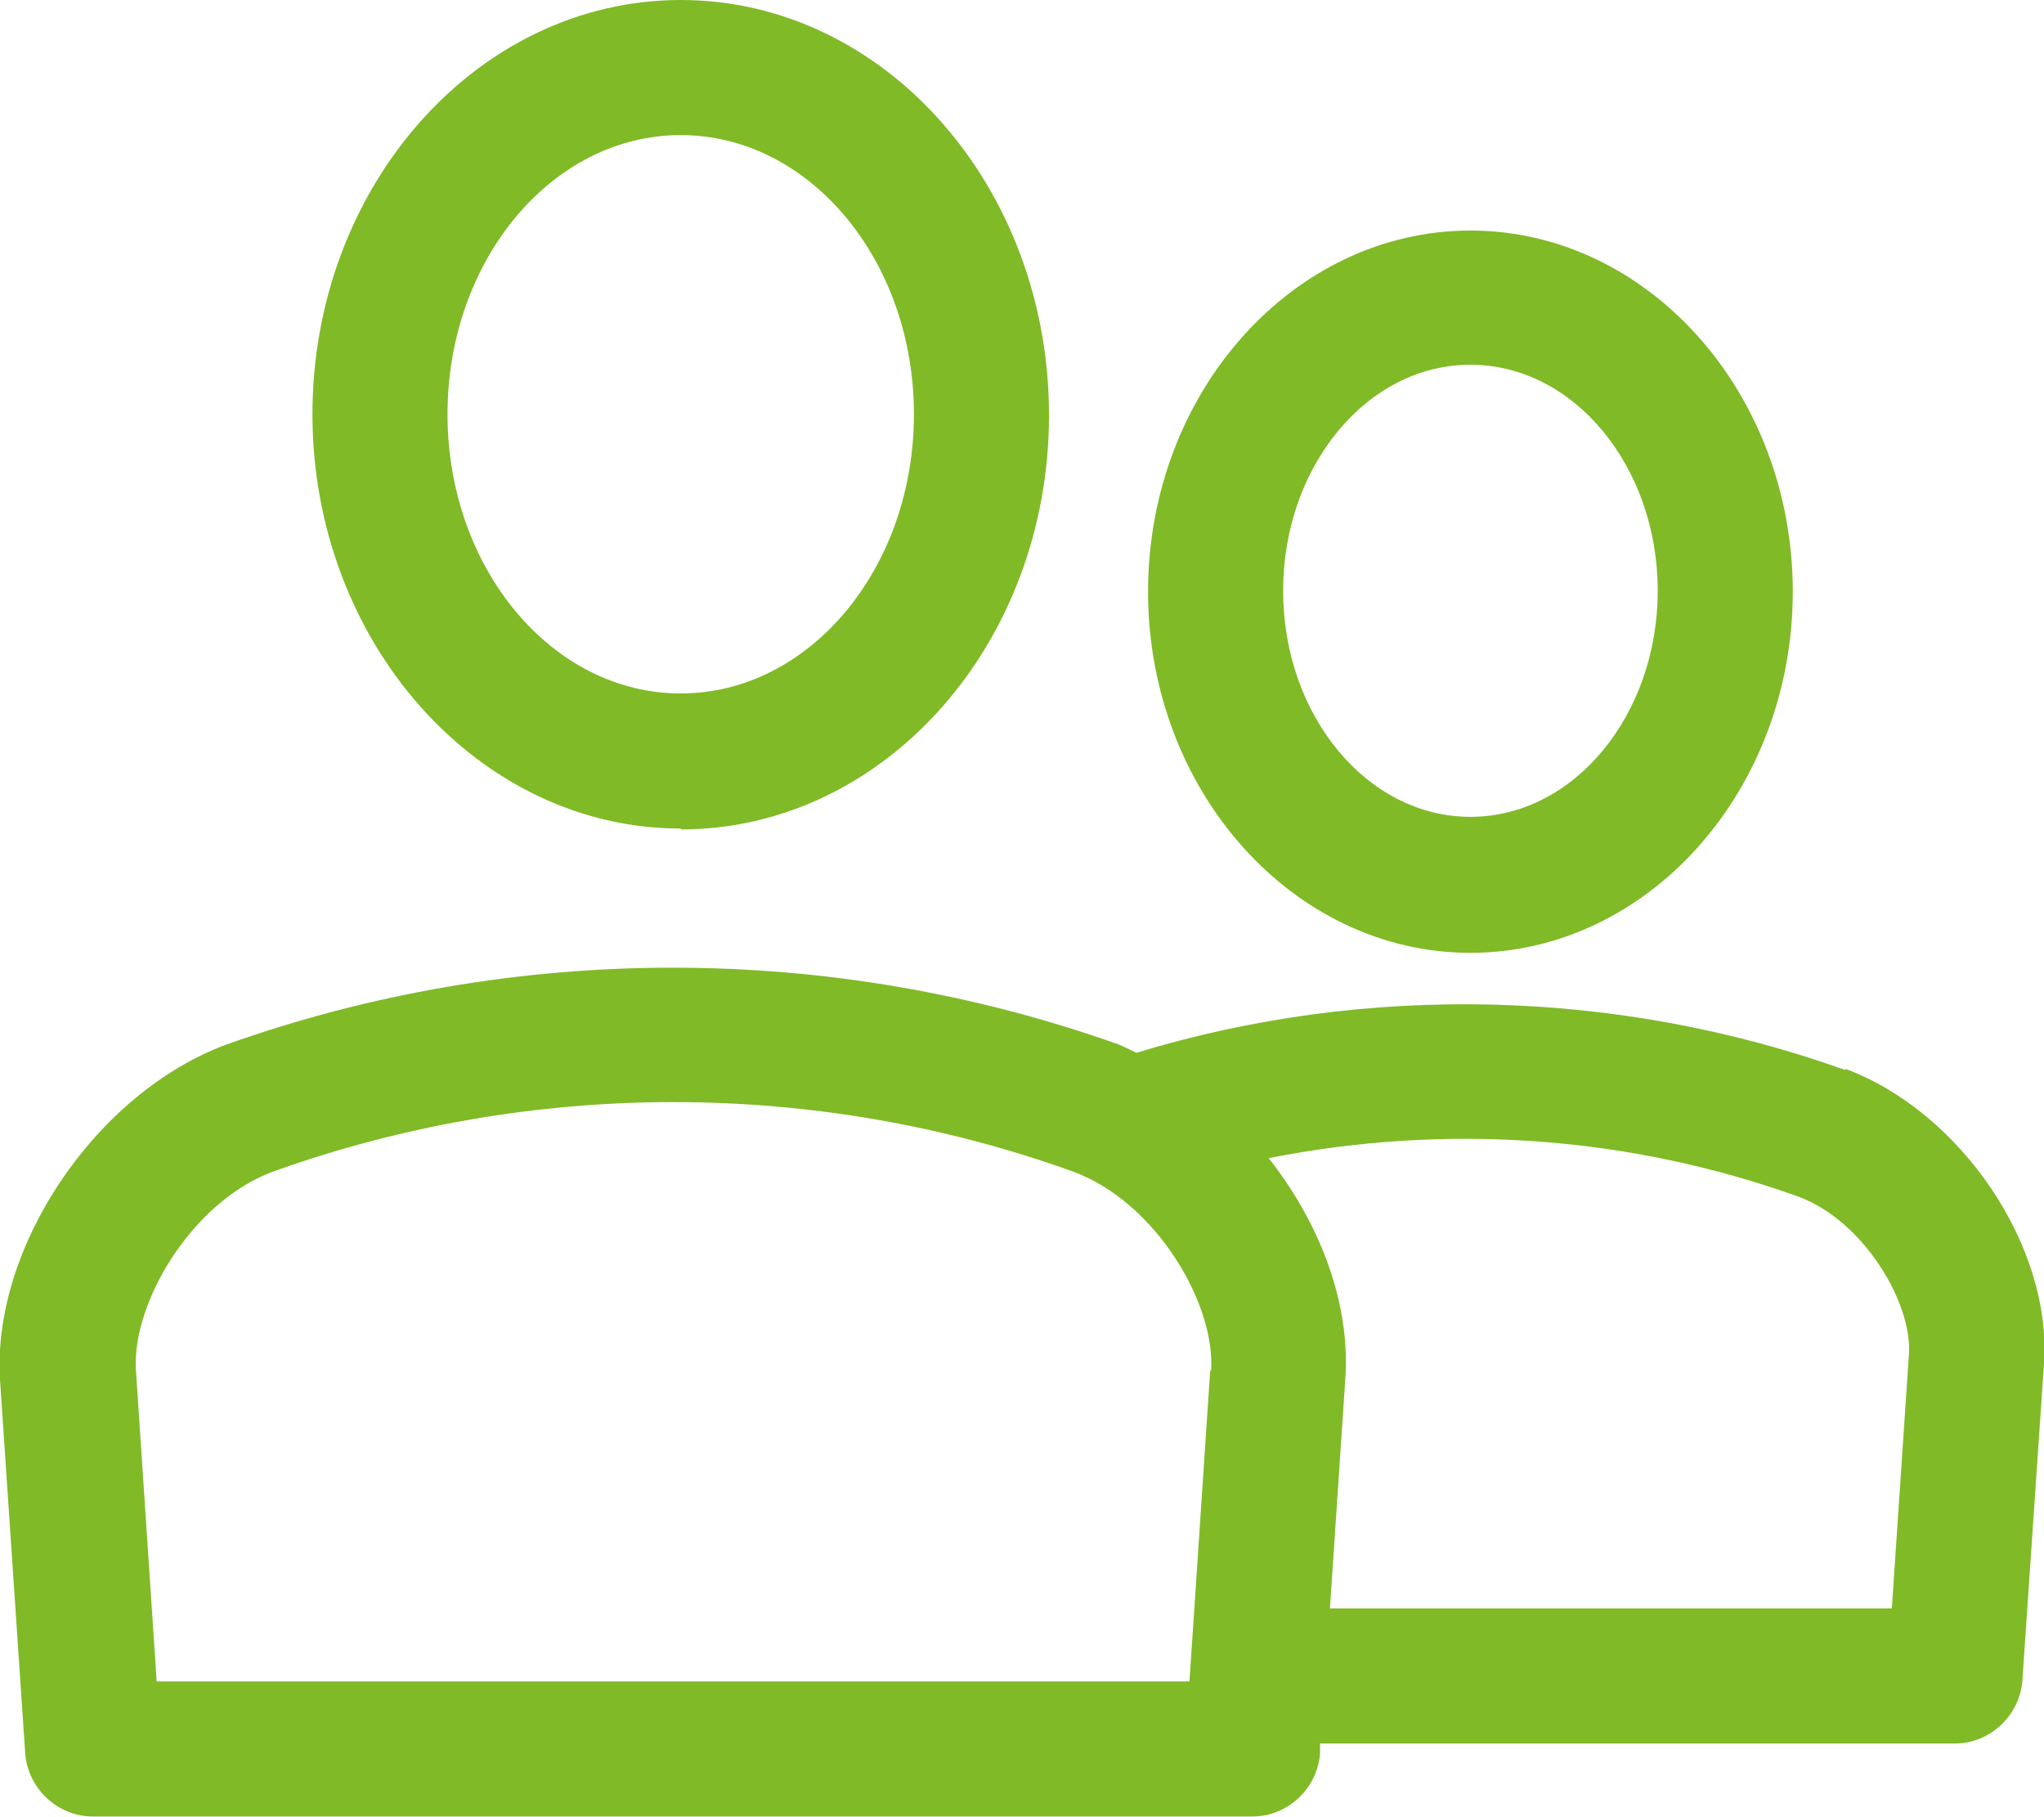<?xml version="1.0" encoding="UTF-8"?>
<svg xmlns="http://www.w3.org/2000/svg" id="Calque_2" viewBox="0 0 22.7 20.18">
  <defs>
    <style>.cls-1{fill:#80ba27;stroke-width:0px;}</style>
  </defs>
  <g id="Layer_3">
    <path class="cls-1" d="m7.56,9.21c2.26,0,4.09-2.06,4.09-4.6S9.82,0,7.56,0,3.47,2.07,3.47,4.6s1.84,4.6,4.09,4.6Zm0-7.71c1.43,0,2.59,1.39,2.59,3.1s-1.16,3.1-2.59,3.1-2.59-1.39-2.59-3.1,1.16-3.1,2.59-3.1Z"></path>
    <path class="cls-1" d="m16.33,10.58c1.97,0,3.58-1.8,3.58-4.01s-1.61-4.01-3.58-4.01-3.58,1.8-3.58,4.01,1.61,4.01,3.58,4.01Zm0-6.53c1.15,0,2.08,1.13,2.08,2.51s-.93,2.51-2.08,2.51-2.08-1.13-2.08-2.51.93-2.51,2.08-2.51Z"></path>
    <path class="cls-1" d="m20.49,11.88s0,0,0,0c-2.52-.9-5.31-.97-7.87-.19-.06-.03-.12-.06-.19-.09-3.2-1.14-6.72-1.14-9.92,0C1.06,12.14-.09,13.85,0,15.32l.28,4.15c.03.39.36.7.75.7h12.88c.39,0,.72-.31.75-.7v-.11h7.05c.39,0,.72-.31.75-.7l.24-3.52c.09-1.3-.92-2.79-2.2-3.27Zm-7.05,3.34l-.23,3.45H1.74l-.23-3.45c-.05-.74.61-1.87,1.52-2.21,2.87-1.03,6.03-1.03,8.89,0,.92.34,1.58,1.47,1.53,2.21Zm.65-2.36c1.97-.39,4-.25,5.89.43.72.27,1.26,1.18,1.22,1.75l-.19,2.82h-6.24l.17-2.54c.06-.82-.26-1.71-.85-2.46Z"></path>
  </g>
</svg>
